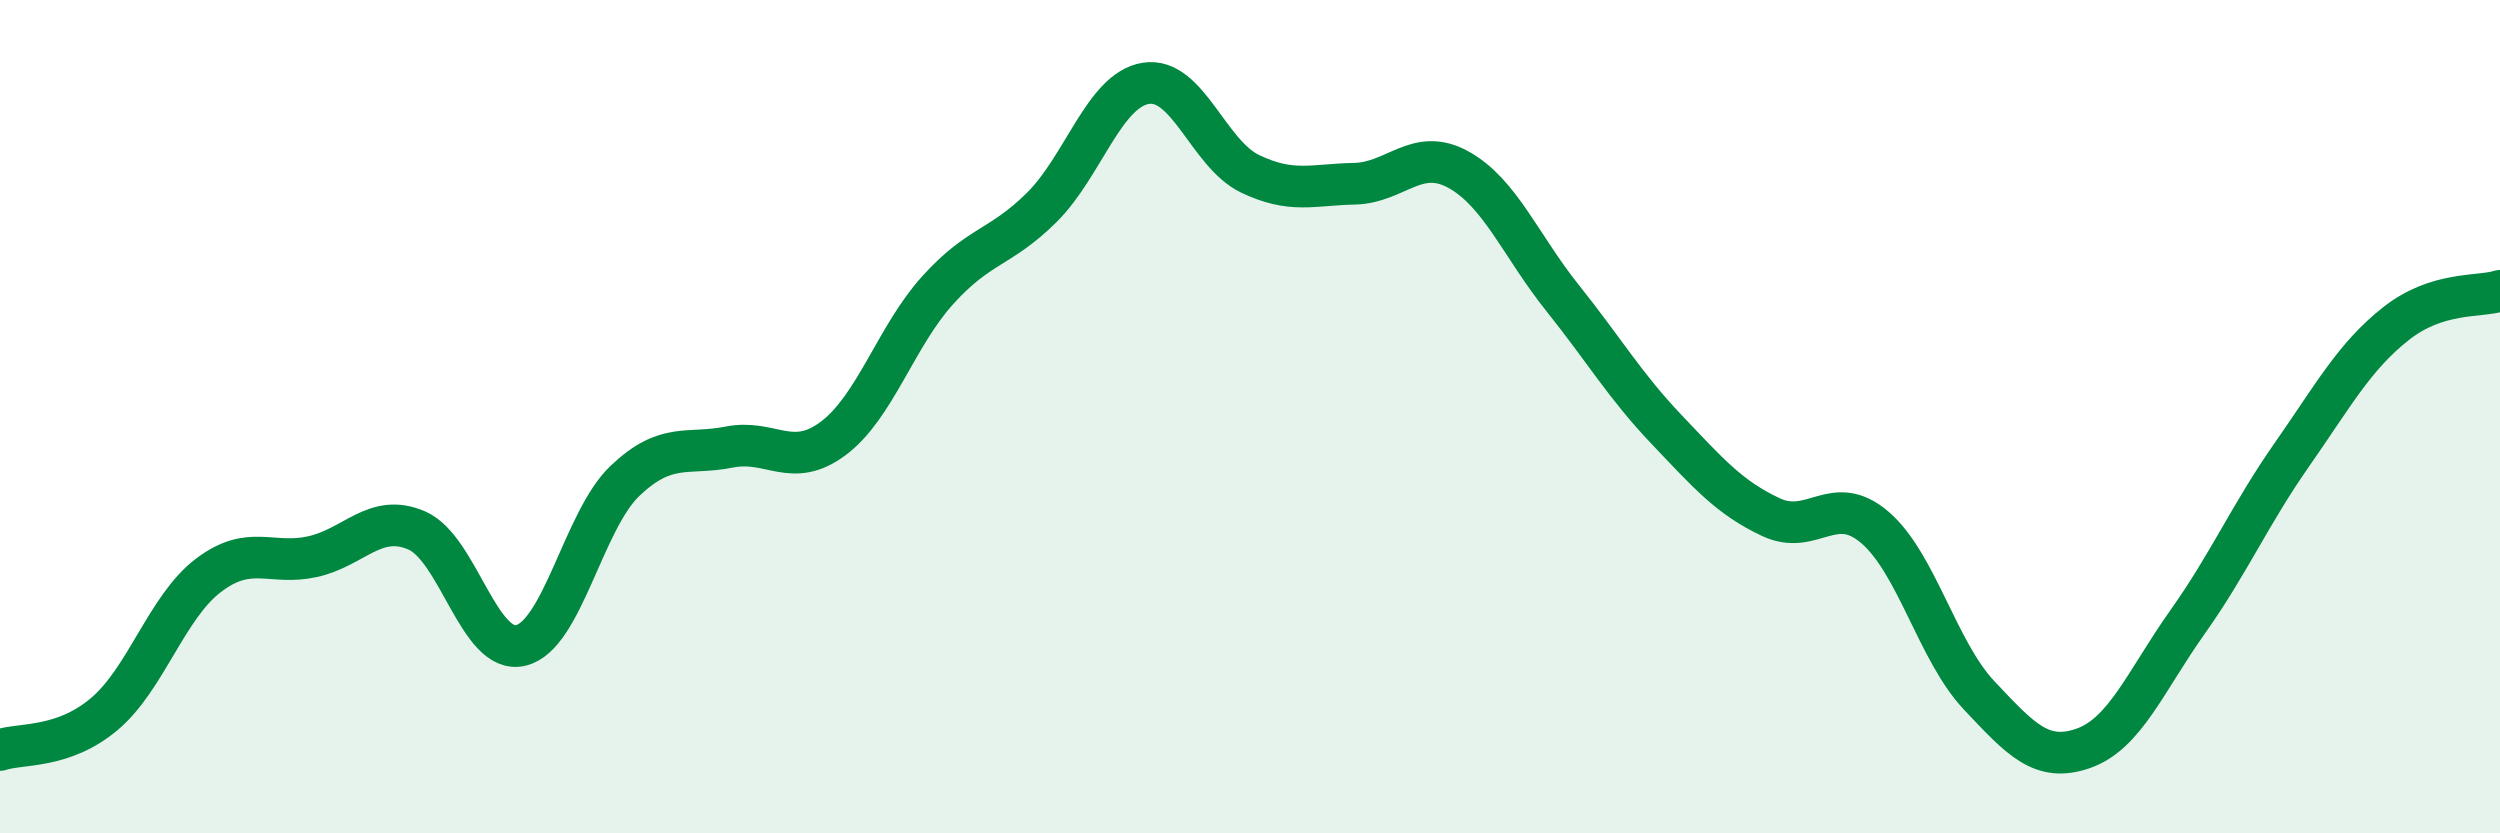 
    <svg width="60" height="20" viewBox="0 0 60 20" xmlns="http://www.w3.org/2000/svg">
      <path
        d="M 0,18 C 0.5,17.83 1.5,17.98 2.5,17.14 C 3.5,16.3 4,14.57 5,13.81 C 6,13.05 6.5,13.58 7.5,13.36 C 8.5,13.14 9,12.3 10,12.73 C 11,13.16 11.5,15.73 12.5,15.49 C 13.5,15.25 14,12.49 15,11.54 C 16,10.59 16.5,10.93 17.5,10.73 C 18.5,10.53 19,11.27 20,10.52 C 21,9.77 21.5,8.08 22.5,6.97 C 23.5,5.86 24,5.97 25,4.98 C 26,3.99 26.5,2.16 27.5,2 C 28.5,1.84 29,3.69 30,4.17 C 31,4.65 31.5,4.43 32.5,4.41 C 33.5,4.39 34,3.52 35,4.07 C 36,4.62 36.5,5.9 37.5,7.15 C 38.5,8.4 39,9.26 40,10.31 C 41,11.36 41.5,11.94 42.5,12.41 C 43.5,12.88 44,11.8 45,12.66 C 46,13.52 46.5,15.63 47.5,16.69 C 48.5,17.75 49,18.31 50,17.96 C 51,17.61 51.5,16.34 52.5,14.93 C 53.5,13.52 54,12.35 55,10.92 C 56,9.49 56.5,8.56 57.5,7.77 C 58.5,6.98 59.5,7.14 60,6.98L60 20L0 20Z"
        fill="#008740"
        opacity="0.1"
        stroke-linecap="round"
        stroke-linejoin="round"
      />
      <path
        d="M 0,18 C 0.5,17.83 1.5,17.98 2.5,17.14 C 3.5,16.3 4,14.57 5,13.81 C 6,13.05 6.5,13.58 7.5,13.36 C 8.5,13.14 9,12.3 10,12.73 C 11,13.16 11.5,15.73 12.5,15.49 C 13.5,15.25 14,12.49 15,11.54 C 16,10.59 16.5,10.93 17.5,10.73 C 18.5,10.53 19,11.27 20,10.52 C 21,9.77 21.5,8.08 22.5,6.97 C 23.5,5.86 24,5.97 25,4.98 C 26,3.99 26.5,2.16 27.5,2 C 28.5,1.84 29,3.69 30,4.17 C 31,4.65 31.5,4.43 32.5,4.41 C 33.5,4.39 34,3.52 35,4.07 C 36,4.62 36.5,5.9 37.5,7.15 C 38.5,8.4 39,9.26 40,10.31 C 41,11.36 41.5,11.94 42.5,12.41 C 43.5,12.88 44,11.8 45,12.66 C 46,13.52 46.5,15.63 47.5,16.69 C 48.5,17.75 49,18.31 50,17.96 C 51,17.61 51.5,16.34 52.5,14.93 C 53.5,13.52 54,12.35 55,10.92 C 56,9.49 56.5,8.56 57.5,7.77 C 58.5,6.98 59.5,7.14 60,6.98"
        stroke="#008740"
        stroke-width="1"
        fill="none"
        stroke-linecap="round"
        stroke-linejoin="round"
      />
    </svg>
  